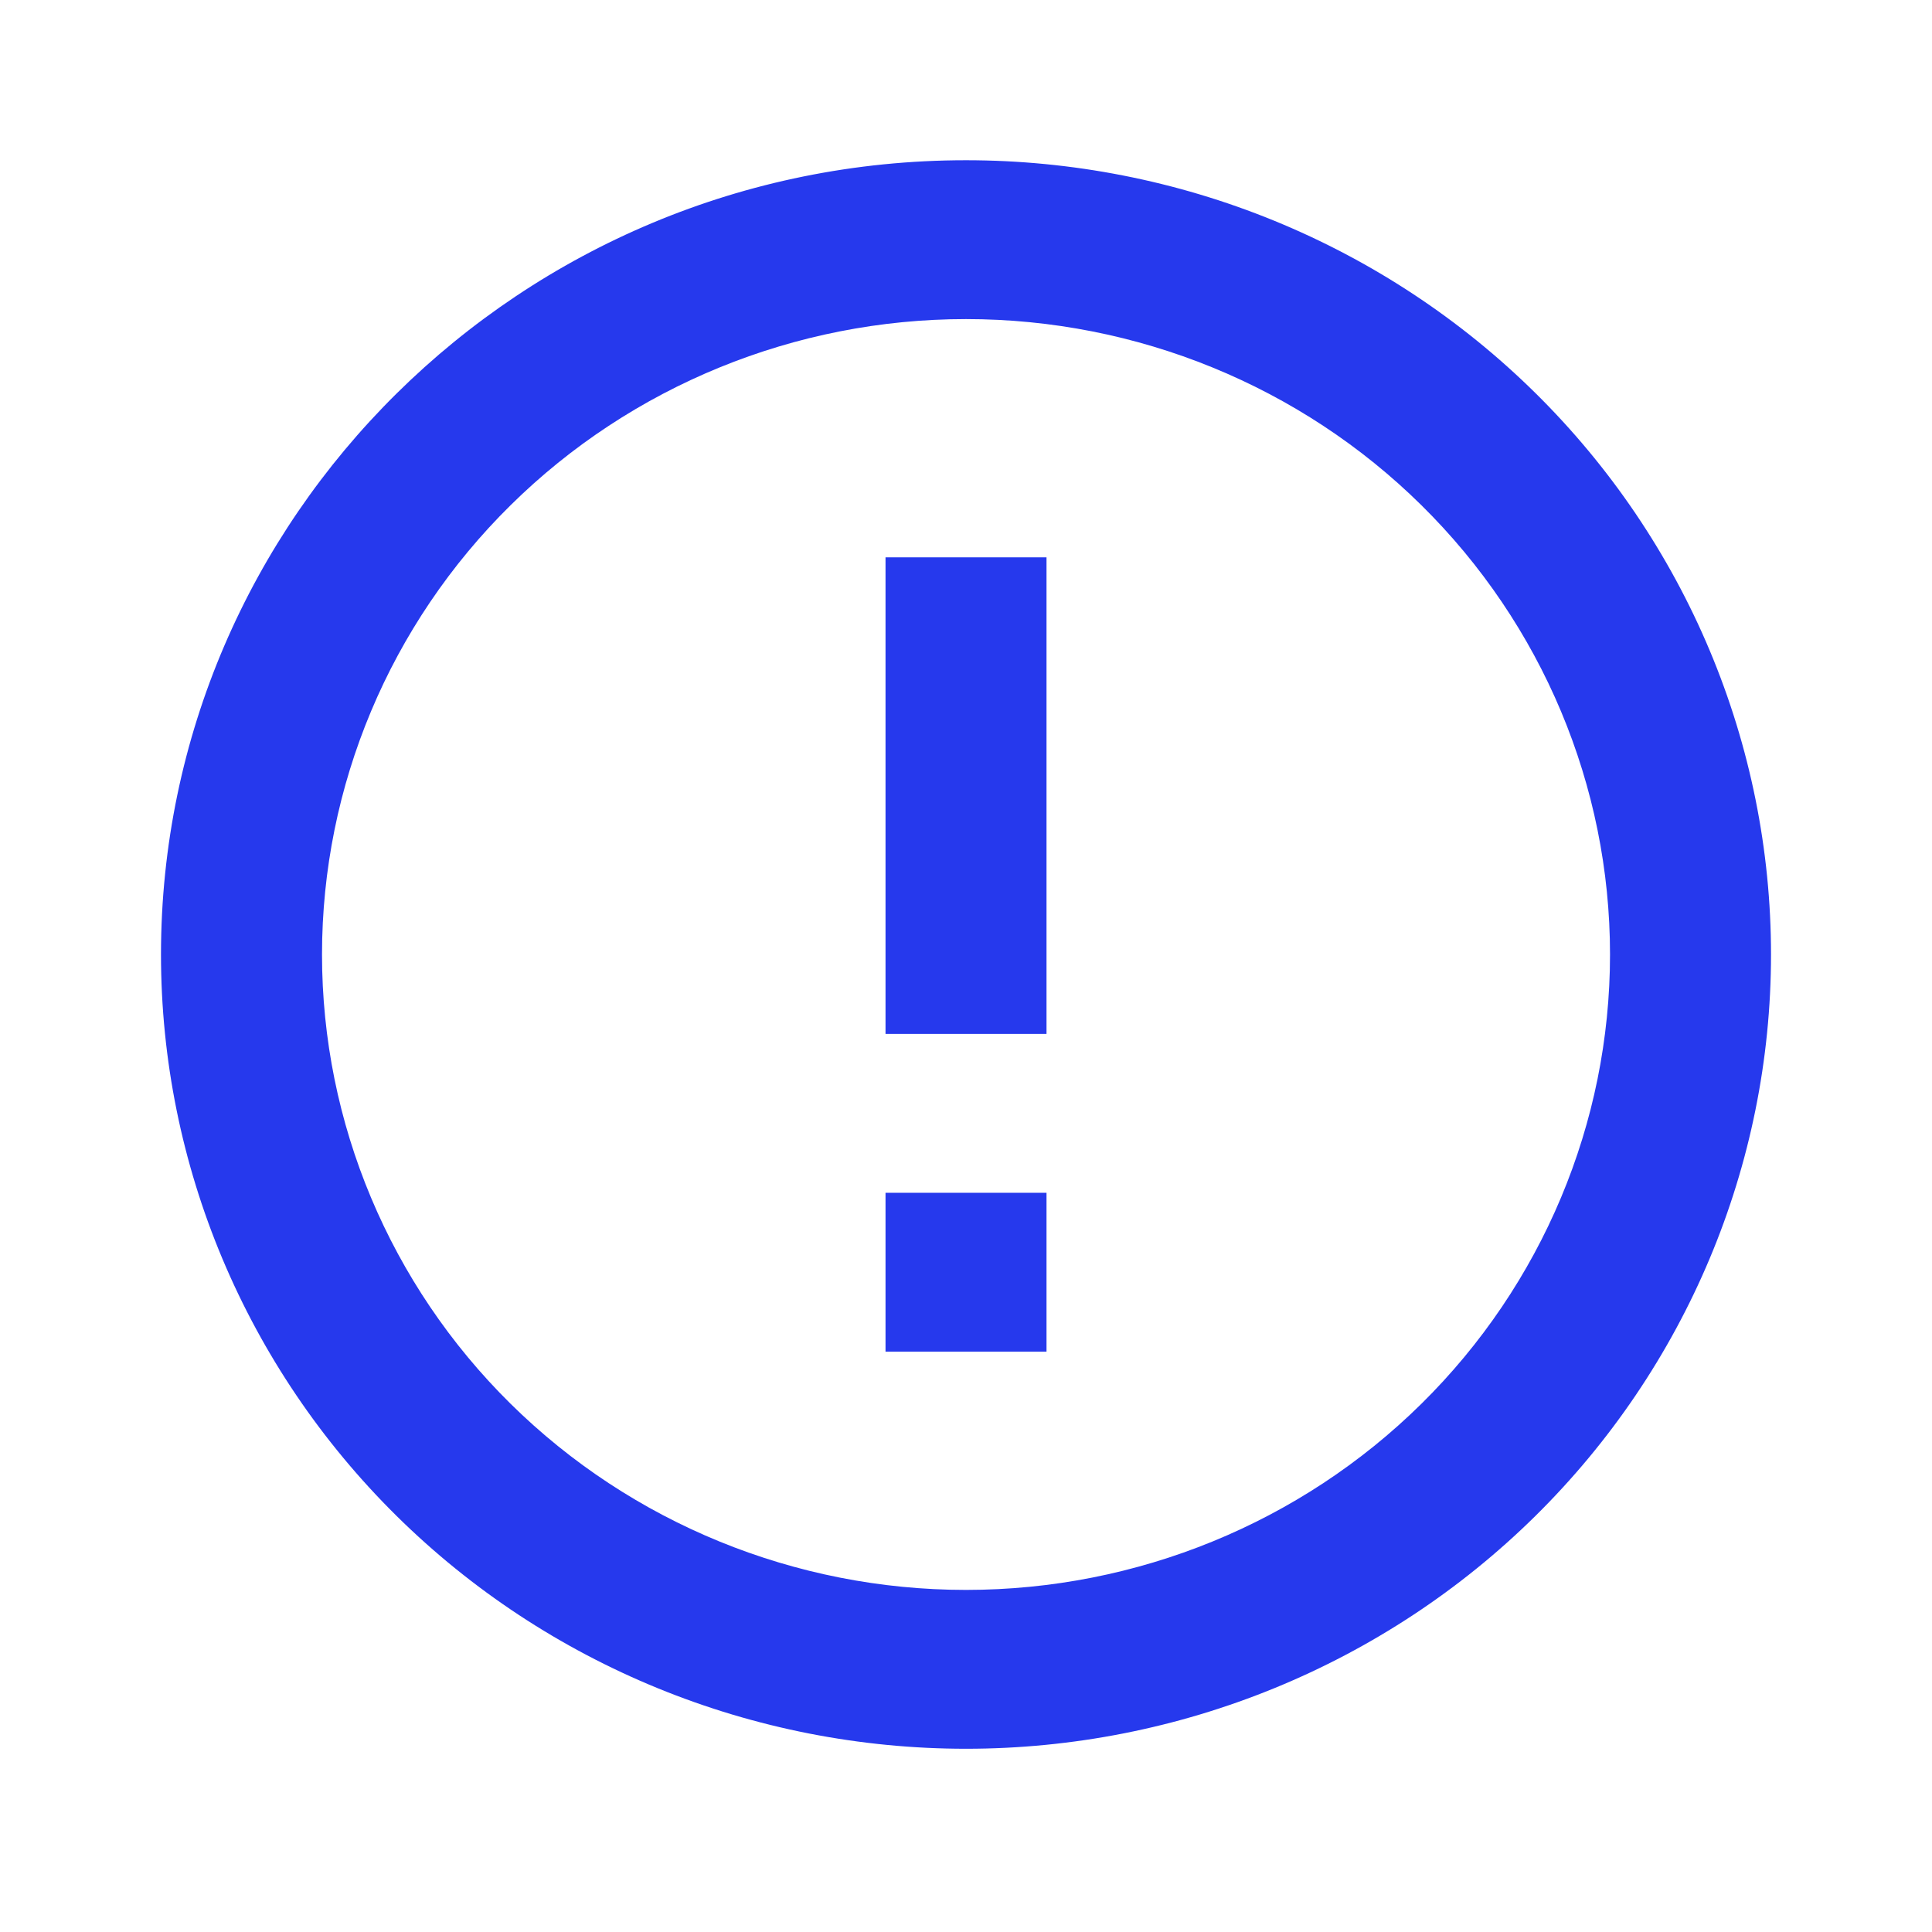 <svg width="64" height="64" viewBox="0 0 64 64" fill="none" xmlns="http://www.w3.org/2000/svg">
<path d="M29.334 39.512H34.667V44.774H29.334V39.512ZM29.334 18.463H34.667V34.25H29.334V18.463ZM32 5.308C17.253 5.308 5.333 17.148 5.333 31.619C5.333 38.597 8.143 45.289 13.144 50.224C15.62 52.667 18.56 54.605 21.795 55.927C25.031 57.249 28.498 57.93 32 57.93C39.073 57.93 45.855 55.158 50.856 50.224C55.857 45.289 58.667 38.597 58.667 31.619C58.667 28.164 57.977 24.742 56.637 21.55C55.297 18.358 53.333 15.457 50.856 13.014C48.38 10.571 45.44 8.633 42.205 7.31C38.97 5.988 35.502 5.308 32 5.308ZM32 52.668C26.342 52.668 20.916 50.45 16.915 46.503C12.914 42.555 10.667 37.201 10.667 31.619C10.667 26.036 12.914 20.682 16.915 16.735C20.916 12.787 26.342 10.57 32 10.57C37.658 10.57 43.084 12.787 47.085 16.735C51.086 20.682 53.334 26.036 53.334 31.619C53.334 37.201 51.086 42.555 47.085 46.503C43.084 50.45 37.658 52.668 32 52.668Z" fill="#2639ED"/>
</svg>
